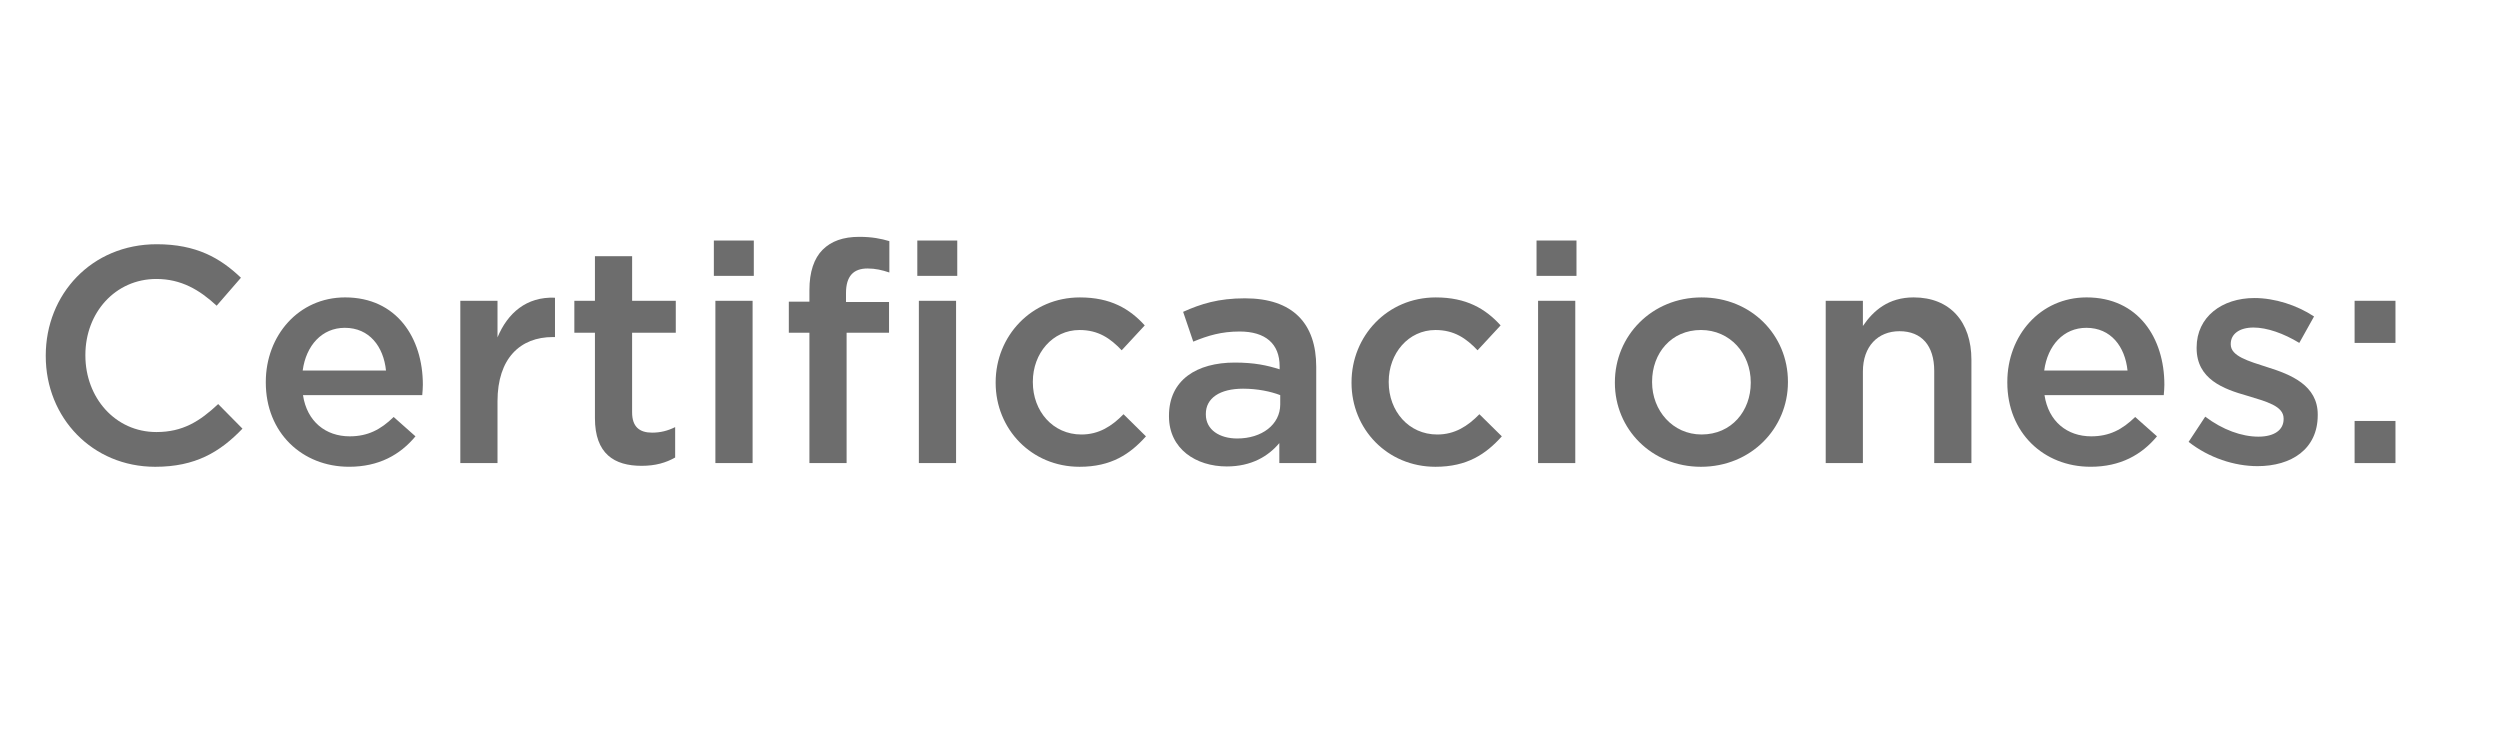 <?xml version="1.0" encoding="utf-8"?>
<!-- Generator: Adobe Illustrator 22.1.0, SVG Export Plug-In . SVG Version: 6.00 Build 0)  -->
<svg version="1.1" id="Layer_1" xmlns="http://www.w3.org/2000/svg" xmlns:xlink="http://www.w3.org/1999/xlink" x="0px" y="0px"
	 viewBox="0 0 132.169 39.867" style="enable-background:new 0 0 132.169 39.867;" xml:space="preserve">
<style type="text/css">
	.st0{fill:#6D6D6D;}
</style>
<g>
	<path class="st0" d="M2.419,18.827v-0.032c0-3.234,2.421-5.883,5.866-5.883
		c2.097,0,3.364,0.731,4.453,1.771l-1.284,1.479
		c-0.91-0.845-1.885-1.414-3.186-1.414c-2.177,0-3.754,1.788-3.754,4.015v0.032
		c0,2.227,1.577,4.046,3.754,4.046c1.398,0,2.292-0.568,3.267-1.479l1.284,1.3
		c-1.187,1.235-2.486,2.016-4.615,2.016C4.889,24.677,2.419,22.093,2.419,18.827z"/>
	<path class="st0" d="M14.052,20.224v-0.032c0-2.454,1.739-4.469,4.192-4.469
		c2.73,0,4.111,2.145,4.111,4.615c0,0.179-0.016,0.357-0.032,0.552h-6.305
		c0.211,1.398,1.202,2.178,2.47,2.178c0.959,0,1.642-0.357,2.324-1.023
		l1.153,1.023c-0.812,0.976-1.934,1.609-3.51,1.609
		C15.97,24.677,14.052,22.873,14.052,20.224z M20.407,19.59
		c-0.131-1.268-0.878-2.259-2.178-2.259c-1.203,0-2.048,0.927-2.227,2.259H20.407z"
		/>
	<path class="st0" d="M24.336,15.902h1.966v1.934c0.536-1.284,1.527-2.161,3.039-2.097
		v2.08h-0.113c-1.723,0-2.926,1.122-2.926,3.396v3.267h-1.966V15.902z"/>
	<path class="st0" d="M31.453,22.109v-4.518h-1.089v-1.689h1.089v-2.356h1.966v2.356h2.308
		v1.689H33.418v4.209c0,0.764,0.391,1.073,1.057,1.073
		c0.438,0,0.829-0.098,1.219-0.293v1.608c-0.487,0.276-1.04,0.439-1.771,0.439
		C32.476,24.628,31.453,23.995,31.453,22.109z"/>
	<path class="st0" d="M37.74,12.716h2.112v1.869H37.74V12.716z M37.821,15.902h1.967v8.58
		h-1.967V15.902z"/>
	<path class="st0" d="M42.792,17.591h-1.089v-1.641h1.089v-0.618
		c0-0.958,0.244-1.674,0.699-2.129c0.454-0.455,1.088-0.682,1.934-0.682
		c0.683,0,1.153,0.097,1.593,0.227v1.658c-0.391-0.13-0.731-0.212-1.154-0.212
		c-0.747,0-1.138,0.407-1.138,1.301v0.471h2.275v1.625h-2.243v6.891h-1.966V17.591z
		 M48.496,12.716h2.112v1.869H48.496V12.716z M48.578,15.902h1.967v8.58h-1.967
		V15.902z"/>
	<path class="st0" d="M52.638,20.241v-0.032c0-2.438,1.885-4.485,4.453-4.485
		c1.625,0,2.632,0.601,3.429,1.479l-1.219,1.316
		c-0.602-0.634-1.235-1.072-2.227-1.072c-1.43,0-2.47,1.234-2.47,2.729v0.033
		c0,1.527,1.056,2.762,2.567,2.762c0.926,0,1.608-0.438,2.227-1.072l1.186,1.17
		c-0.845,0.942-1.836,1.609-3.51,1.609C54.523,24.677,52.638,22.678,52.638,20.241z
		"/>
	<path class="st0" d="M67.635,24.482v-1.057c-0.585,0.699-1.479,1.235-2.779,1.235
		c-1.625,0-3.055-0.926-3.055-2.648v-0.033c0-1.901,1.479-2.811,3.478-2.811
		c1.04,0,1.706,0.146,2.372,0.357v-0.163c0-1.187-0.747-1.836-2.112-1.836
		c-0.959,0-1.674,0.211-2.454,0.536l-0.536-1.576
		c0.942-0.423,1.869-0.715,3.267-0.715c2.535,0,3.77,1.332,3.77,3.623v5.087
		H67.635z M67.684,20.89c-0.504-0.194-1.203-0.341-1.967-0.341
		c-1.235,0-1.967,0.504-1.967,1.332v0.033c0,0.812,0.731,1.268,1.658,1.268
		c1.3,0,2.275-0.731,2.275-1.804V20.89z"/>
	<path class="st0" d="M71.452,20.241v-0.032c0-2.438,1.885-4.485,4.453-4.485
		c1.625,0,2.632,0.601,3.429,1.479l-1.219,1.316
		c-0.602-0.634-1.235-1.072-2.227-1.072c-1.43,0-2.47,1.234-2.47,2.729v0.033
		c0,1.527,1.056,2.762,2.567,2.762c0.926,0,1.608-0.438,2.227-1.072l1.186,1.17
		c-0.845,0.942-1.836,1.609-3.51,1.609C73.336,24.677,71.452,22.678,71.452,20.241z
		"/>
	<path class="st0" d="M81.233,12.716h2.112v1.869h-2.112V12.716z M81.314,15.902h1.967
		v8.58h-1.967V15.902z"/>
	<path class="st0" d="M85.375,20.241v-0.032c0-2.454,1.95-4.485,4.583-4.485
		s4.566,1.998,4.566,4.452v0.033c0,2.438-1.95,4.469-4.6,4.469
		C87.309,24.677,85.375,22.678,85.375,20.241z M92.558,20.241v-0.032
		c0-1.512-1.089-2.763-2.633-2.763c-1.576,0-2.583,1.234-2.583,2.729v0.033
		c0,1.494,1.089,2.762,2.616,2.762C91.551,22.97,92.558,21.719,92.558,20.241z"/>
	<path class="st0" d="M96.521,15.902h1.966v1.332c0.553-0.812,1.349-1.511,2.682-1.511
		c1.934,0,3.055,1.3,3.055,3.299v5.46h-1.966v-4.875
		c0-1.333-0.666-2.097-1.837-2.097c-1.137,0-1.934,0.797-1.934,2.129v4.843H96.521
		V15.902z"/>
	<path class="st0" d="M106.122,20.224v-0.032c0-2.454,1.739-4.469,4.192-4.469
		c2.73,0,4.111,2.145,4.111,4.615c0,0.179-0.016,0.357-0.032,0.552h-6.305
		c0.211,1.398,1.202,2.178,2.47,2.178c0.959,0,1.642-0.357,2.324-1.023
		l1.153,1.023c-0.812,0.976-1.934,1.609-3.51,1.609
		C108.04,24.677,106.122,22.873,106.122,20.224z M112.477,19.59
		c-0.131-1.268-0.878-2.259-2.178-2.259c-1.203,0-2.048,0.927-2.227,2.259H112.477z
		"/>
	<path class="st0" d="M115.707,23.361l0.878-1.333c0.926,0.699,1.934,1.057,2.812,1.057
		c0.845,0,1.332-0.357,1.332-0.927v-0.032c0-0.666-0.91-0.894-1.918-1.202
		c-1.267-0.357-2.681-0.878-2.681-2.52v-0.032c0-1.625,1.349-2.616,3.055-2.616
		c1.073,0,2.243,0.374,3.153,0.975l-0.78,1.398
		c-0.829-0.504-1.706-0.813-2.422-0.813c-0.764,0-1.202,0.358-1.202,0.861v0.033
		c0,0.617,0.926,0.877,1.934,1.202c1.251,0.39,2.665,0.959,2.665,2.503v0.032
		c0,1.804-1.397,2.697-3.185,2.697C118.129,24.644,116.78,24.205,115.707,23.361z"/>
	<path class="st0" d="M124.482,15.902h2.161v2.227h-2.161V15.902z M124.482,22.255h2.161
		v2.227h-2.161V22.255z"/>
</g>
</svg>
